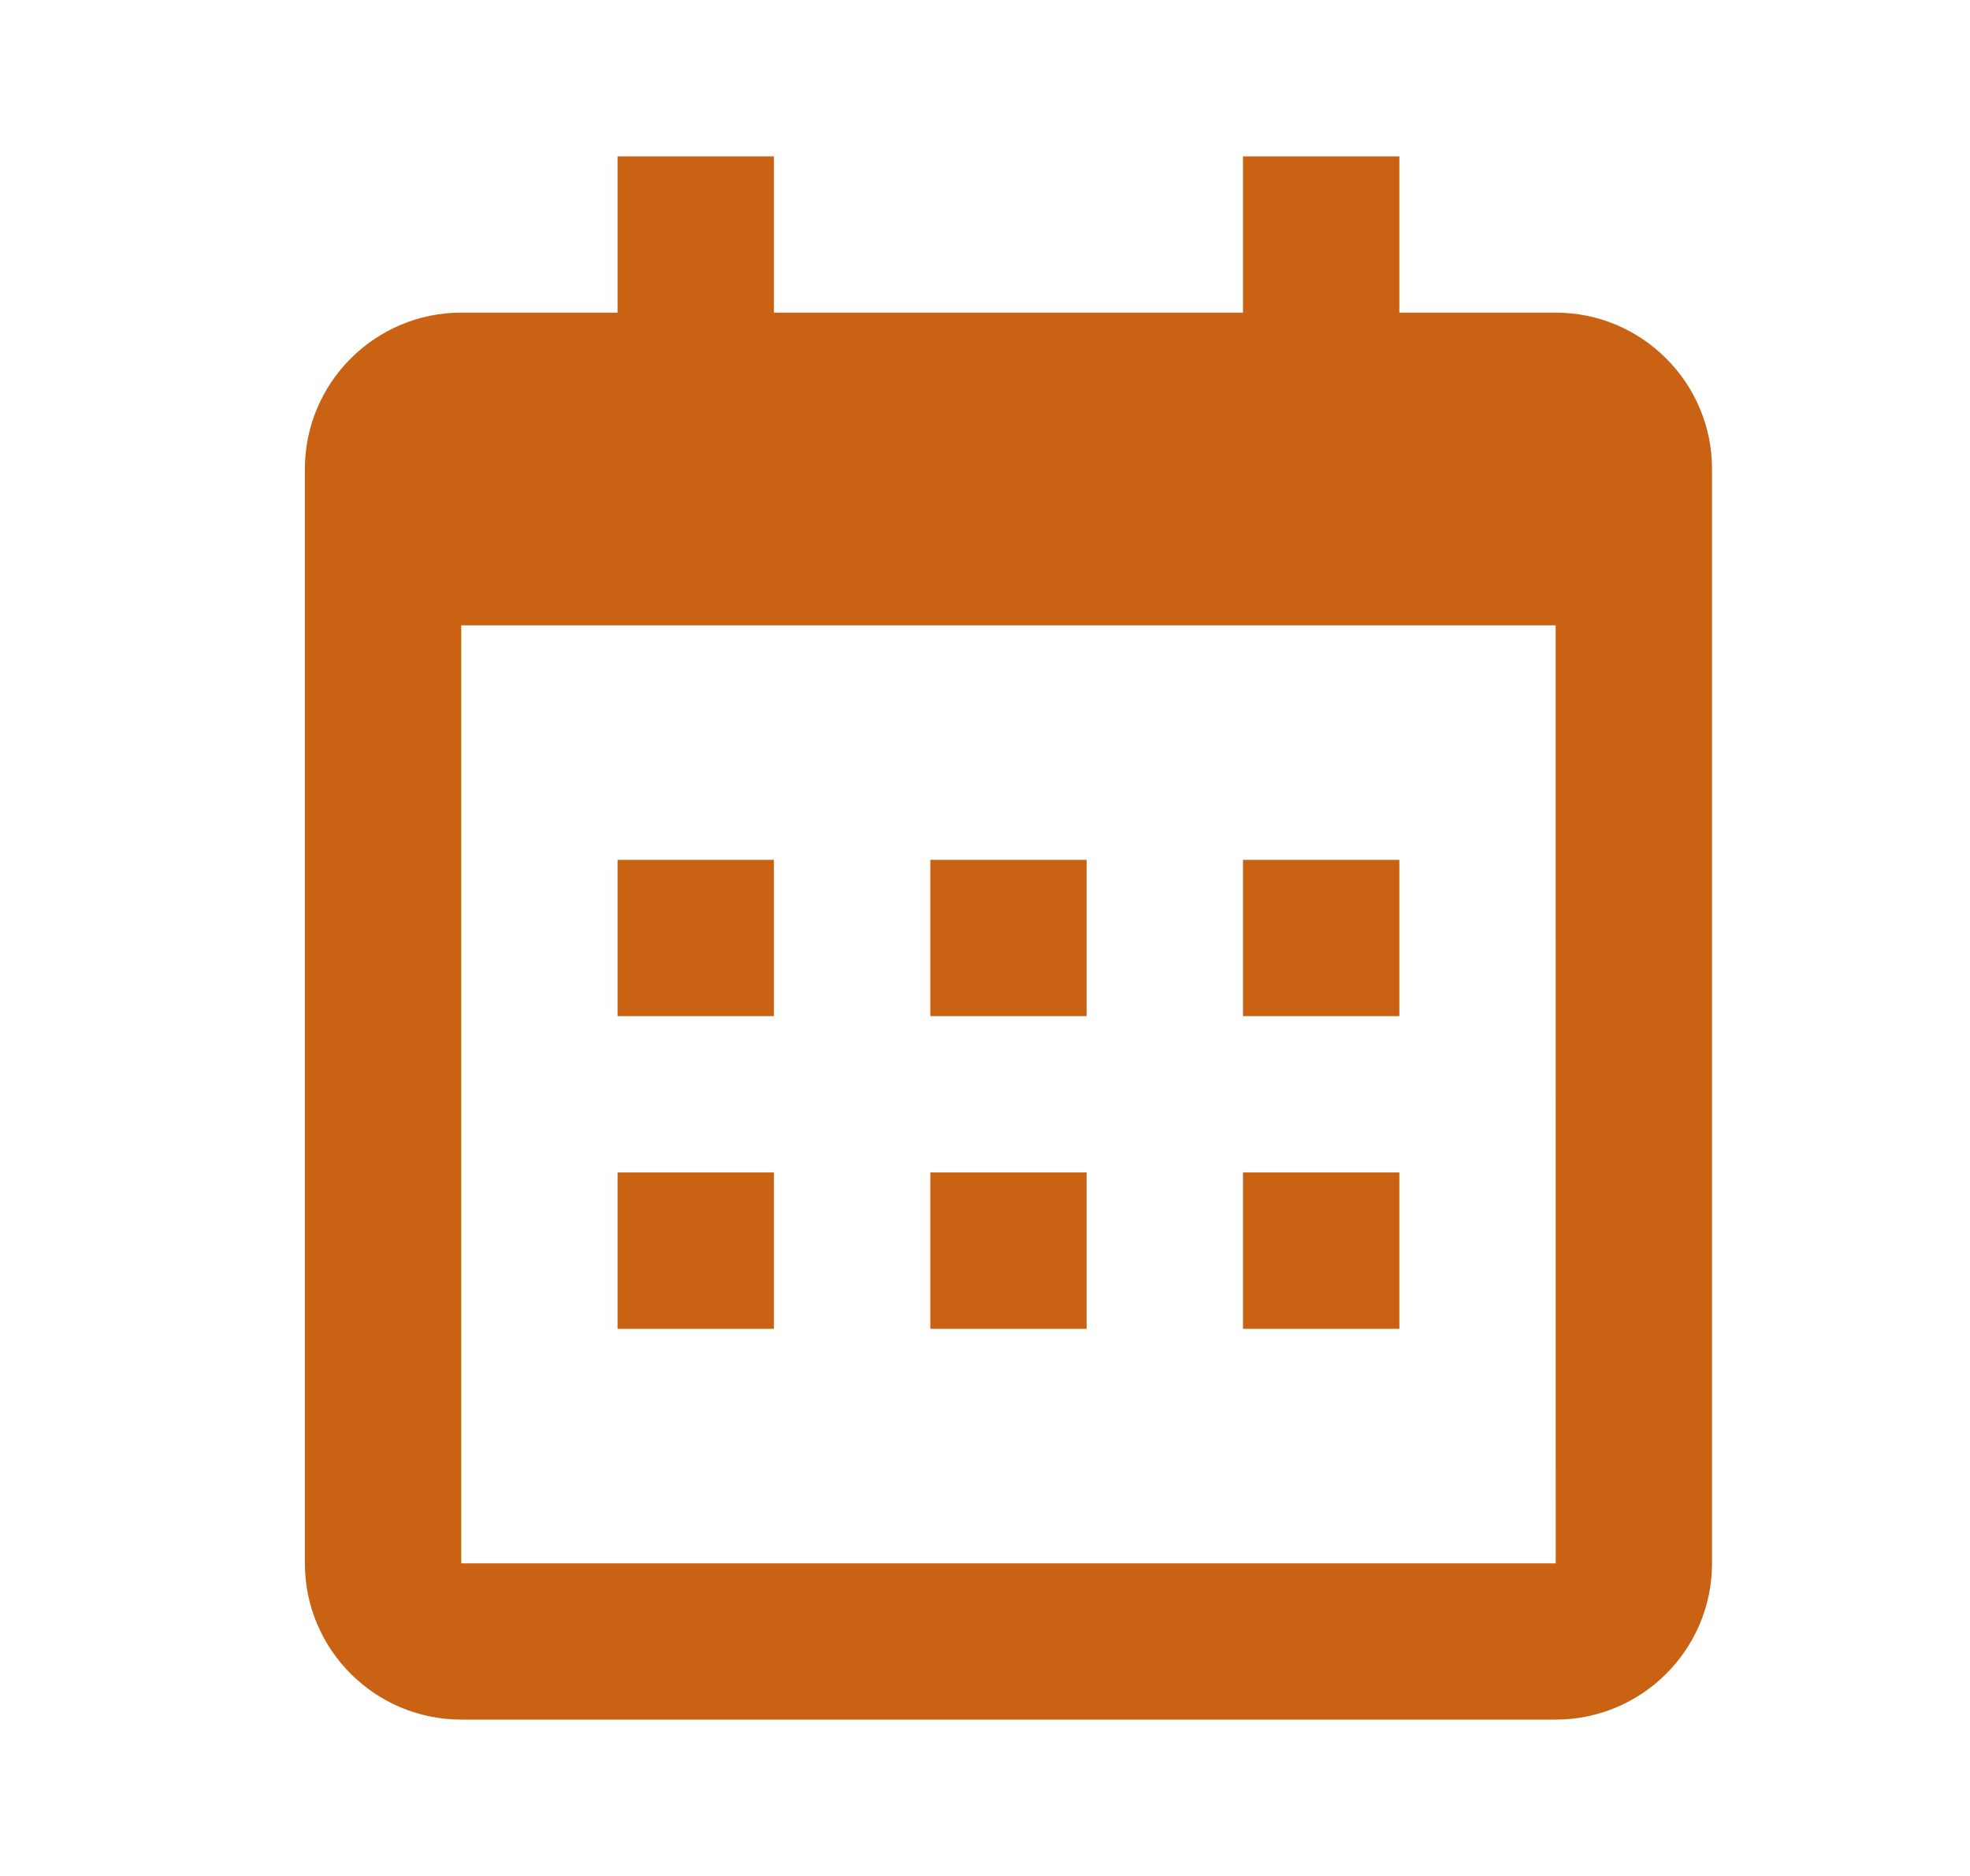 <svg width="21" height="20" viewBox="0 0 21 20" fill="none" xmlns="http://www.w3.org/2000/svg">
<path d="M6.583 9.167H8.25V10.833H6.583V9.167ZM6.583 12.5H8.25V14.167H6.583V12.5ZM9.917 9.167H11.583V10.833H9.917V9.167ZM9.917 12.5H11.583V14.167H9.917V12.5ZM13.25 9.167H14.917V10.833H13.25V9.167ZM13.25 12.5H14.917V14.167H13.25V12.5Z" fill="#C96213"/>
<path d="M4.917 18.333H16.583C17.503 18.333 18.25 17.586 18.25 16.667V5C18.25 4.081 17.503 3.333 16.583 3.333H14.917V1.667H13.25V3.333H8.25V1.667H6.583V3.333H4.917C3.998 3.333 3.25 4.081 3.25 5V16.667C3.25 17.586 3.998 18.333 4.917 18.333ZM16.583 6.667L16.584 16.667H4.917V6.667H16.583Z" fill="#C96213"/>
</svg>
